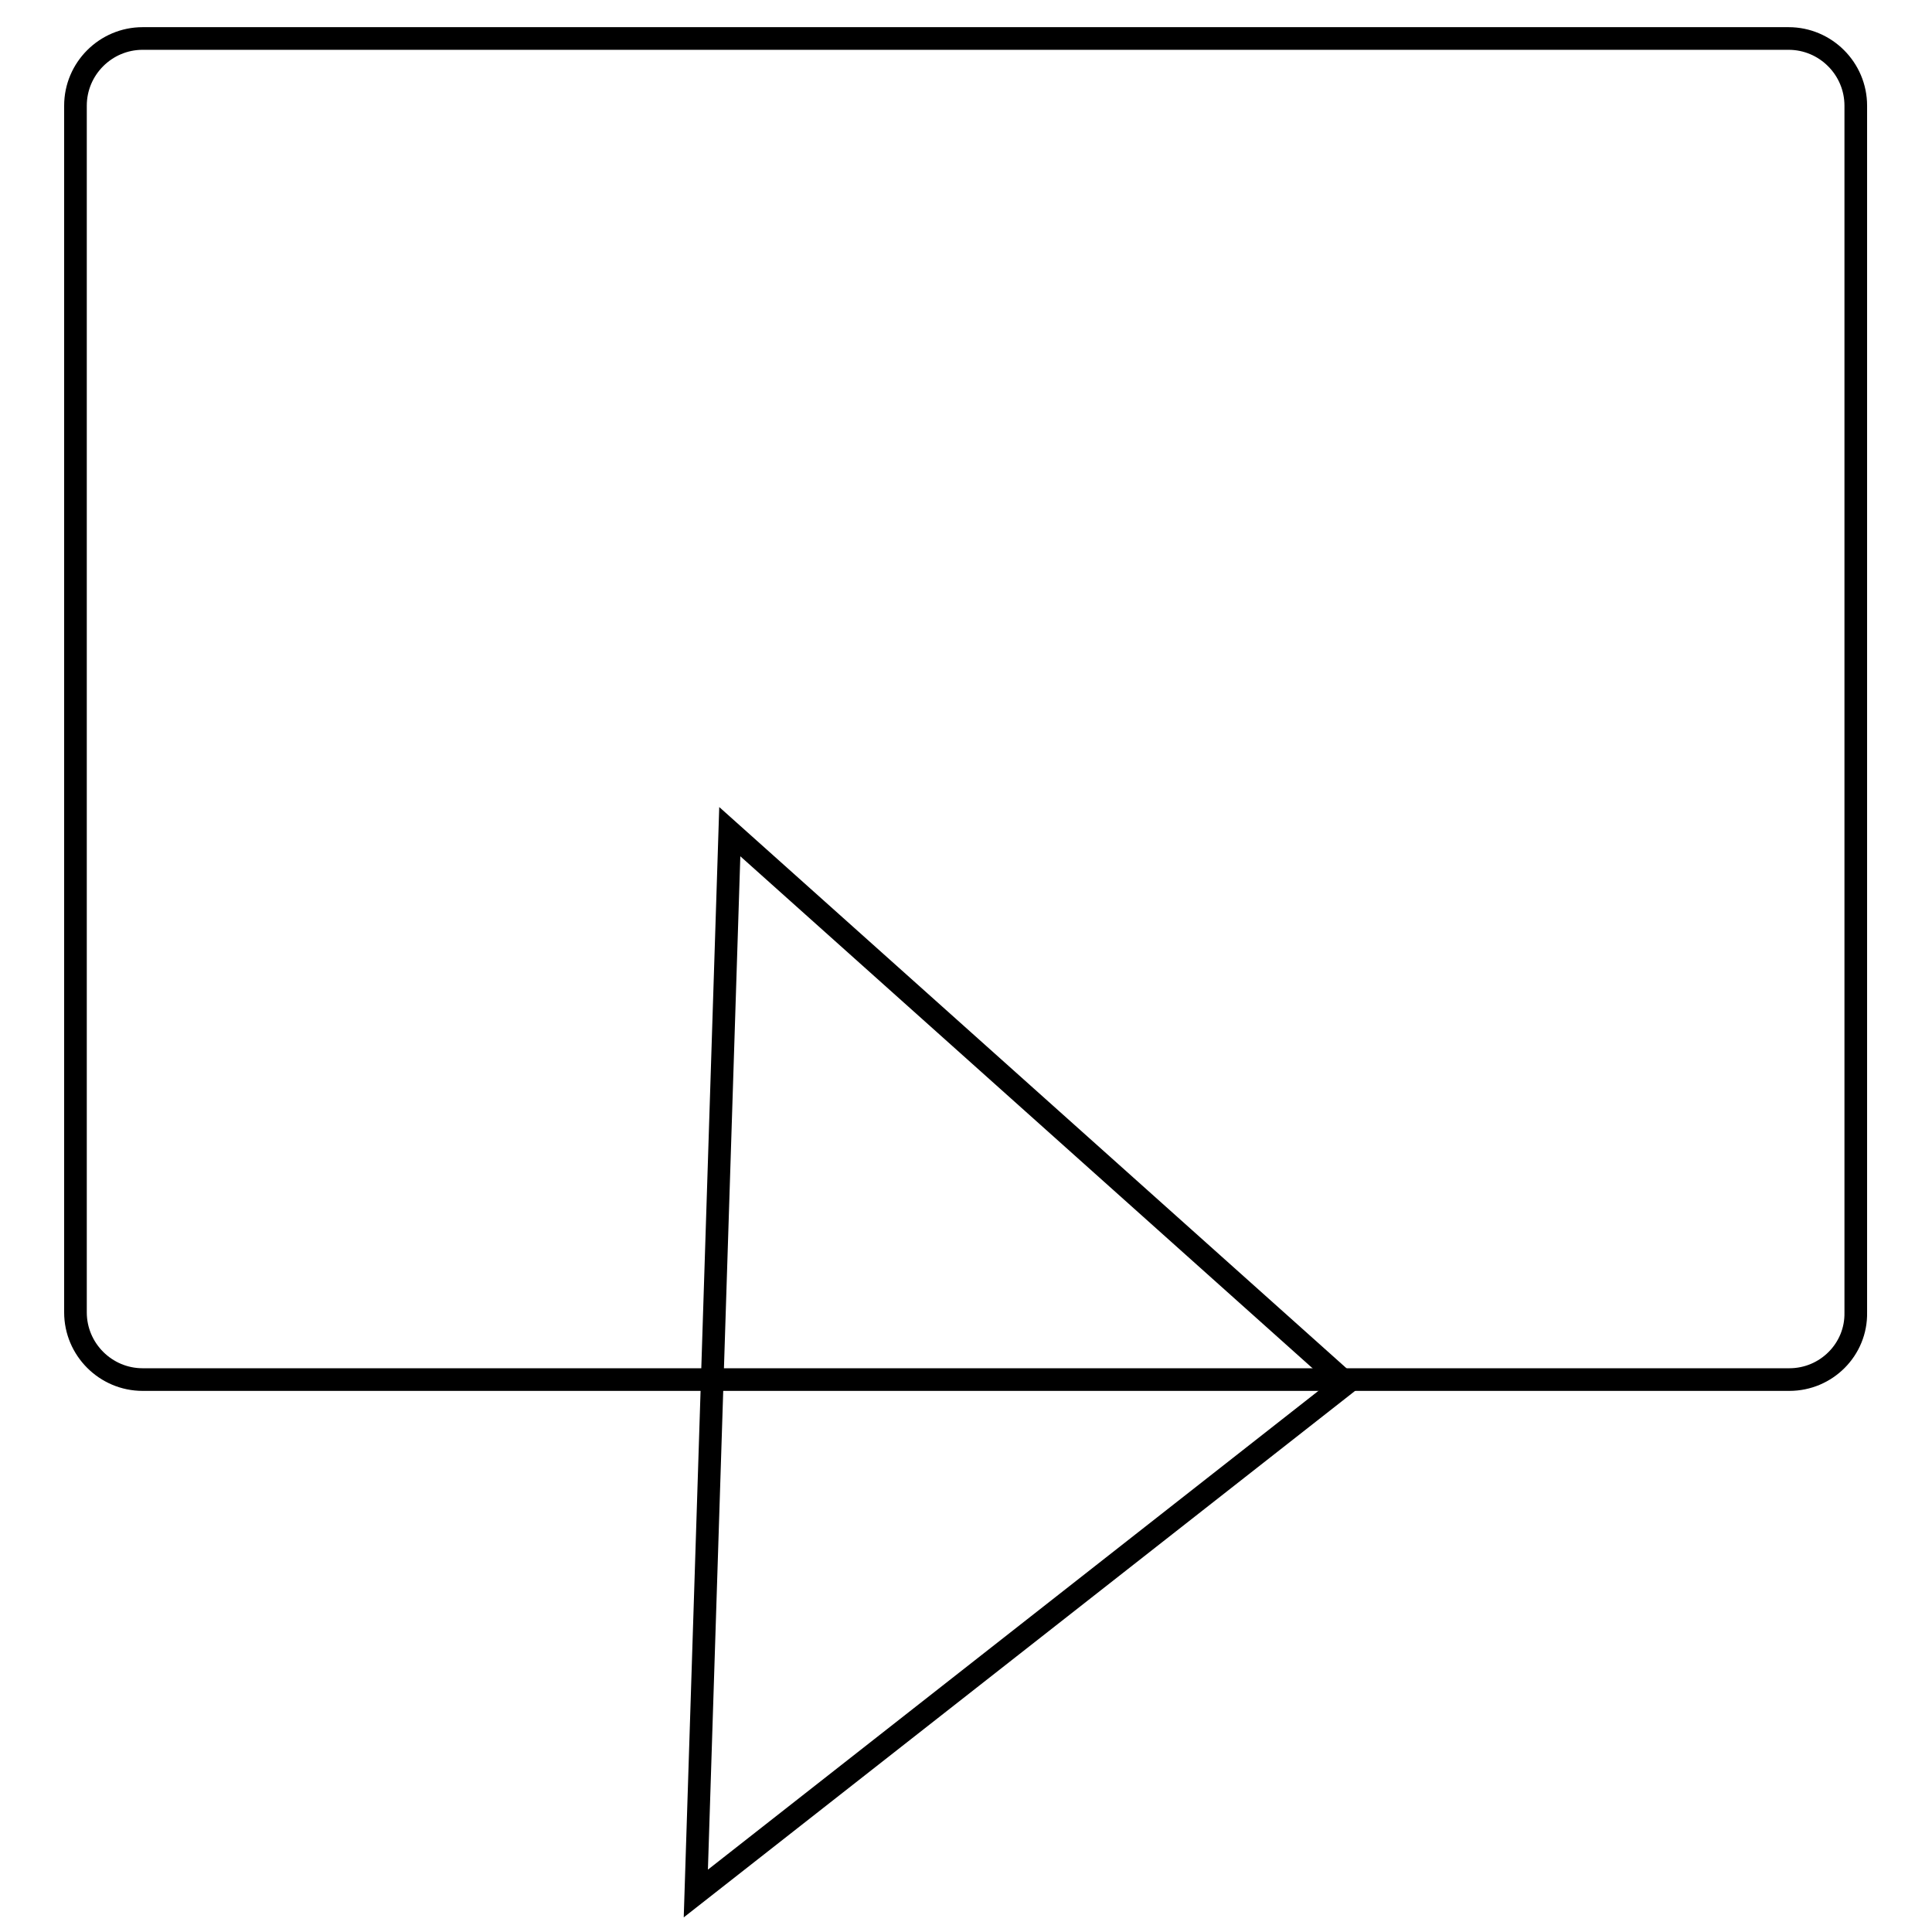 <?xml version="1.0" encoding="utf-8"?>
<!-- Svg Vector Icons : http://www.onlinewebfonts.com/icon -->
<!DOCTYPE svg PUBLIC "-//W3C//DTD SVG 1.1//EN" "http://www.w3.org/Graphics/SVG/1.1/DTD/svg11.dtd">
<svg version="1.1" xmlns="http://www.w3.org/2000/svg" xmlns:xlink="http://www.w3.org/1999/xlink" x="0px" y="0px" viewBox="0 0 256 256" enable-background="new 0 0 256 256" xml:space="preserve">
<g><g><path stroke-width="3" fill-opacity="0" stroke="#000000"  d="M237.1,182.8H18.9c-4.9,0-8.9-4-8.9-8.9V14c0-4.9,4-8.9,8.9-8.9h218.1c4.9,0,8.9,4,8.9,8.9v159.9C246,178.8,242,182.8,237.1,182.8z"/><path stroke-width="3" fill-opacity="0" stroke="#000000"  d="M96.7,110.2l81.7,73.1l-86.2,67.6L96.7,110.2z"/></g></g>
</svg>